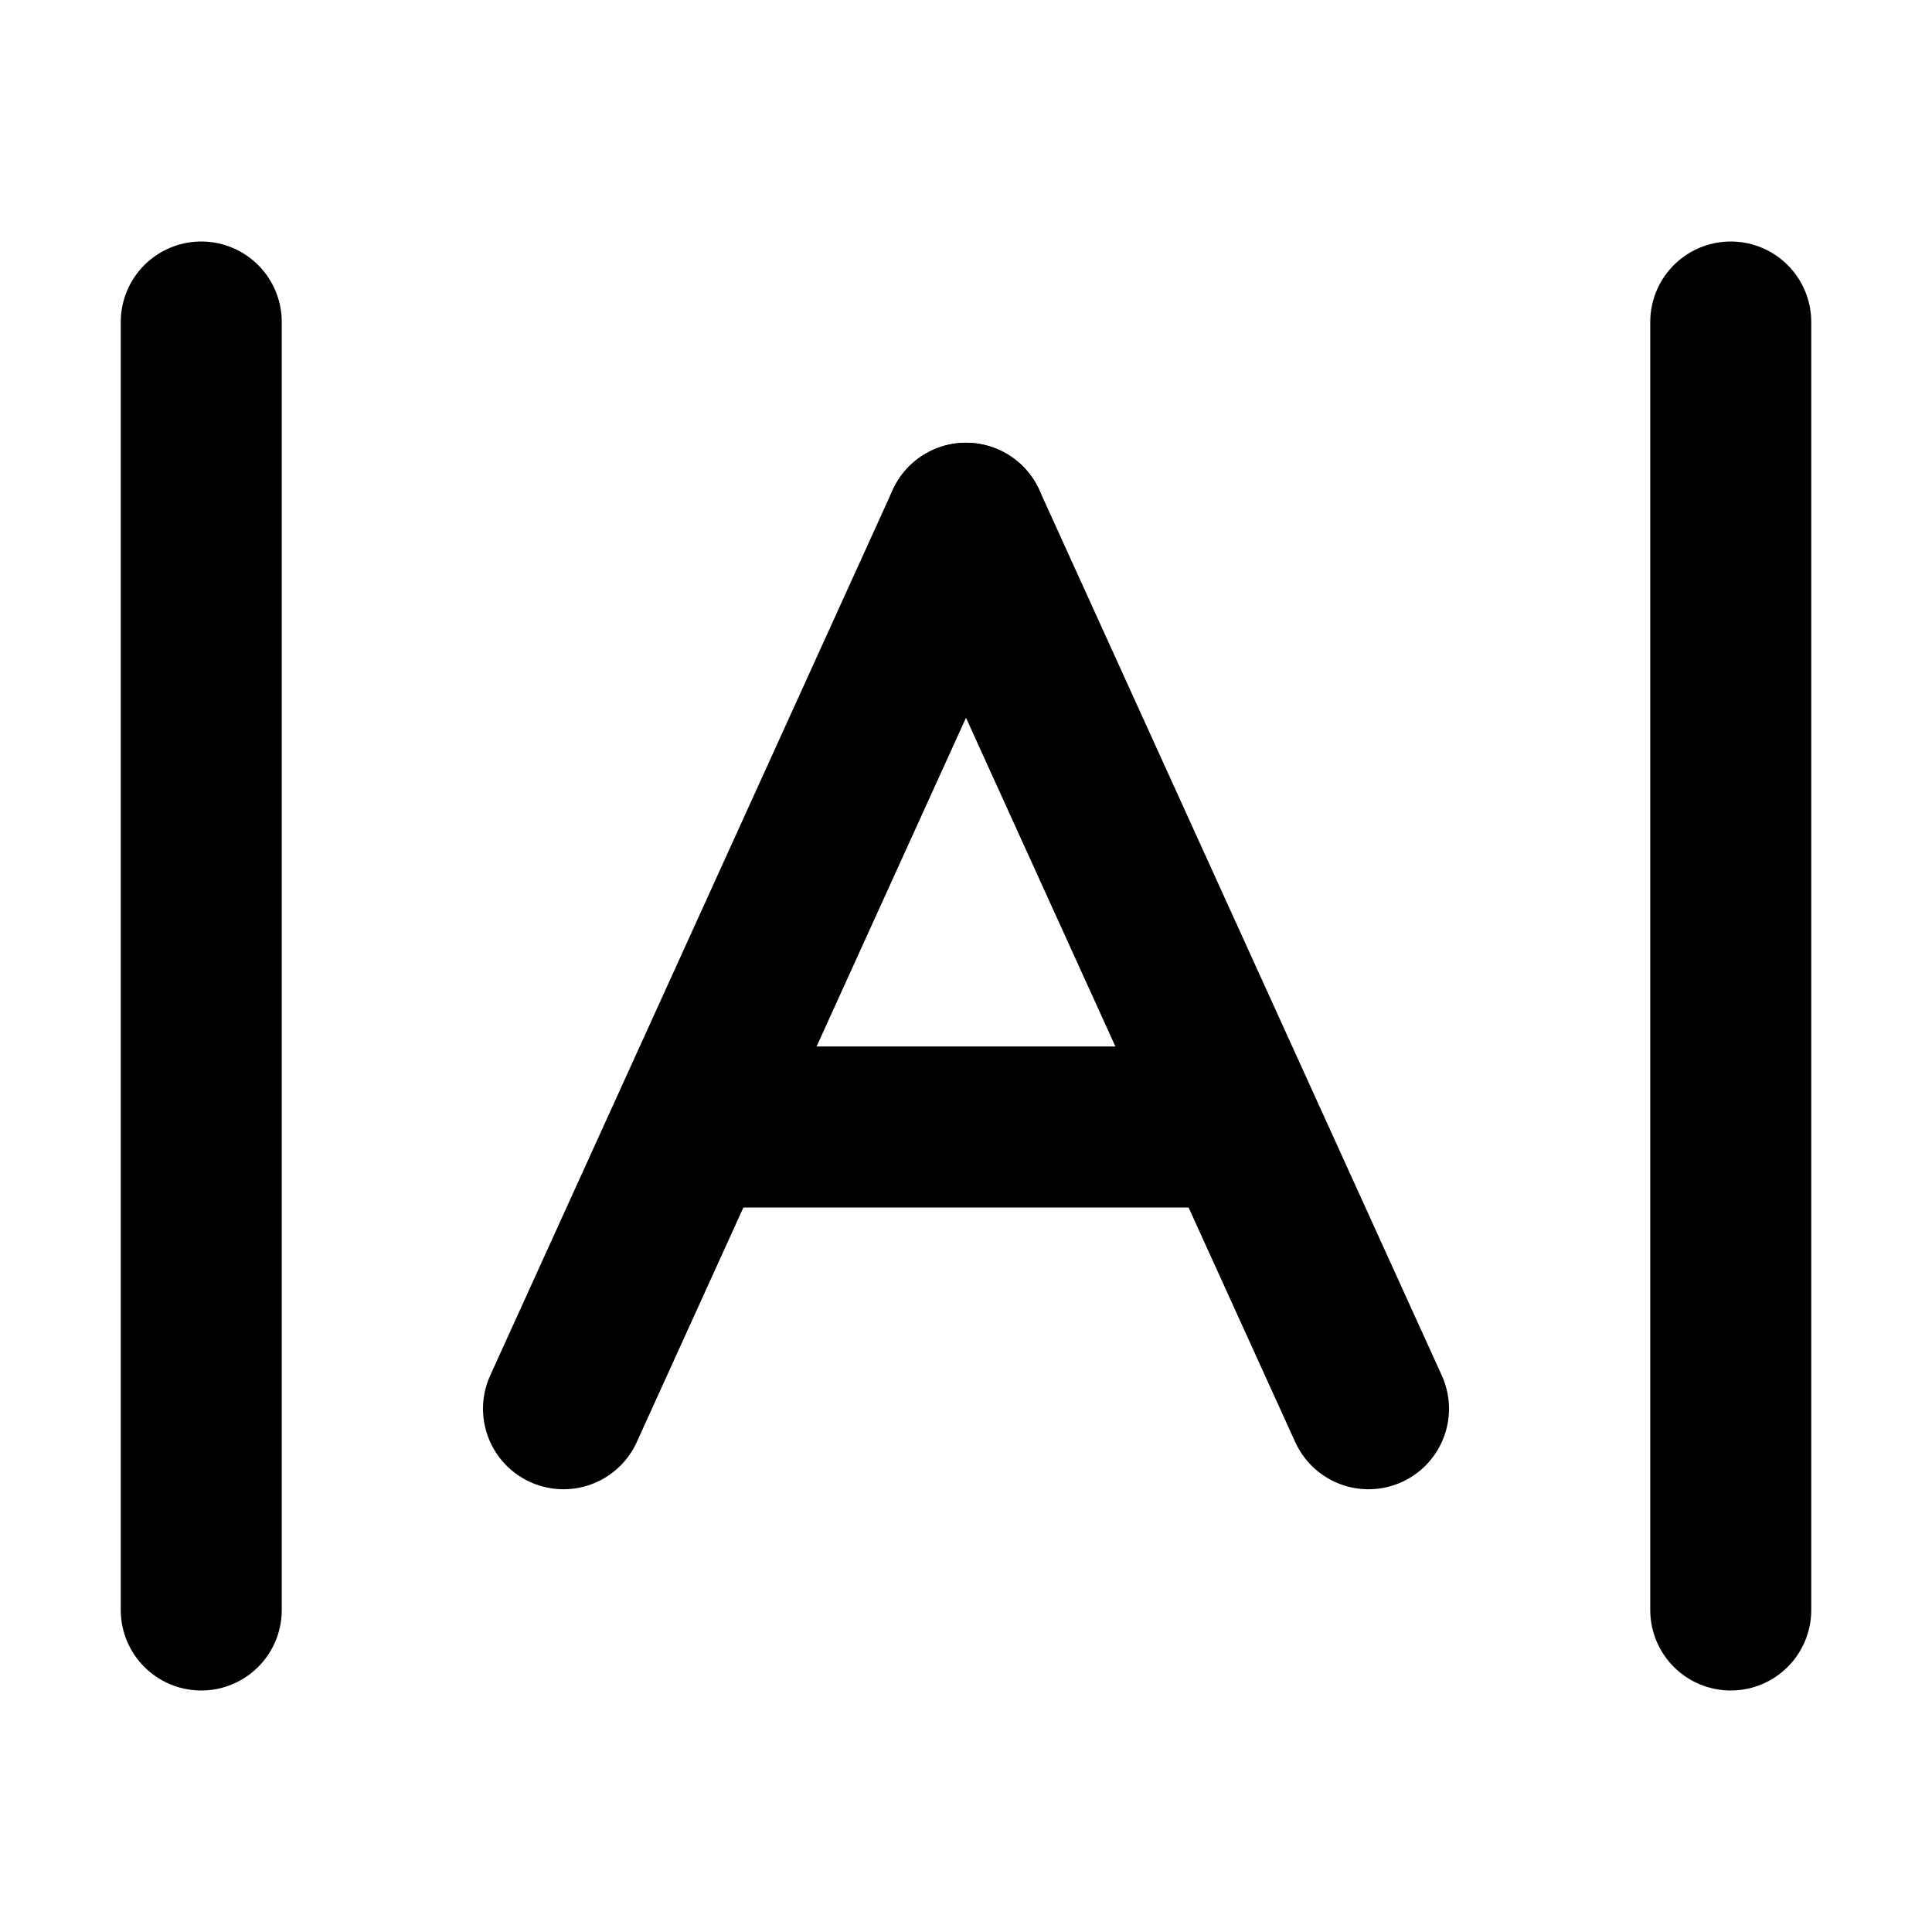 <svg width="48" height="48" viewBox="0 0 48 48" fill="none" xmlns="http://www.w3.org/2000/svg">
<path d="M5 40L5 8" stroke="black" stroke-width="4" stroke-linecap="round"/>
<path d="M24 13L14 35" stroke="black" stroke-width="4" stroke-linecap="round" stroke-linejoin="round"/>
<path d="M18 28L30 28" stroke="black" stroke-width="4" stroke-linecap="round" stroke-linejoin="round"/>
<path d="M24 13L34 35" stroke="black" stroke-width="4" stroke-linecap="round" stroke-linejoin="round"/>
<path d="M43 40L43 8" stroke="black" stroke-width="4" stroke-linecap="round"/>
</svg>
